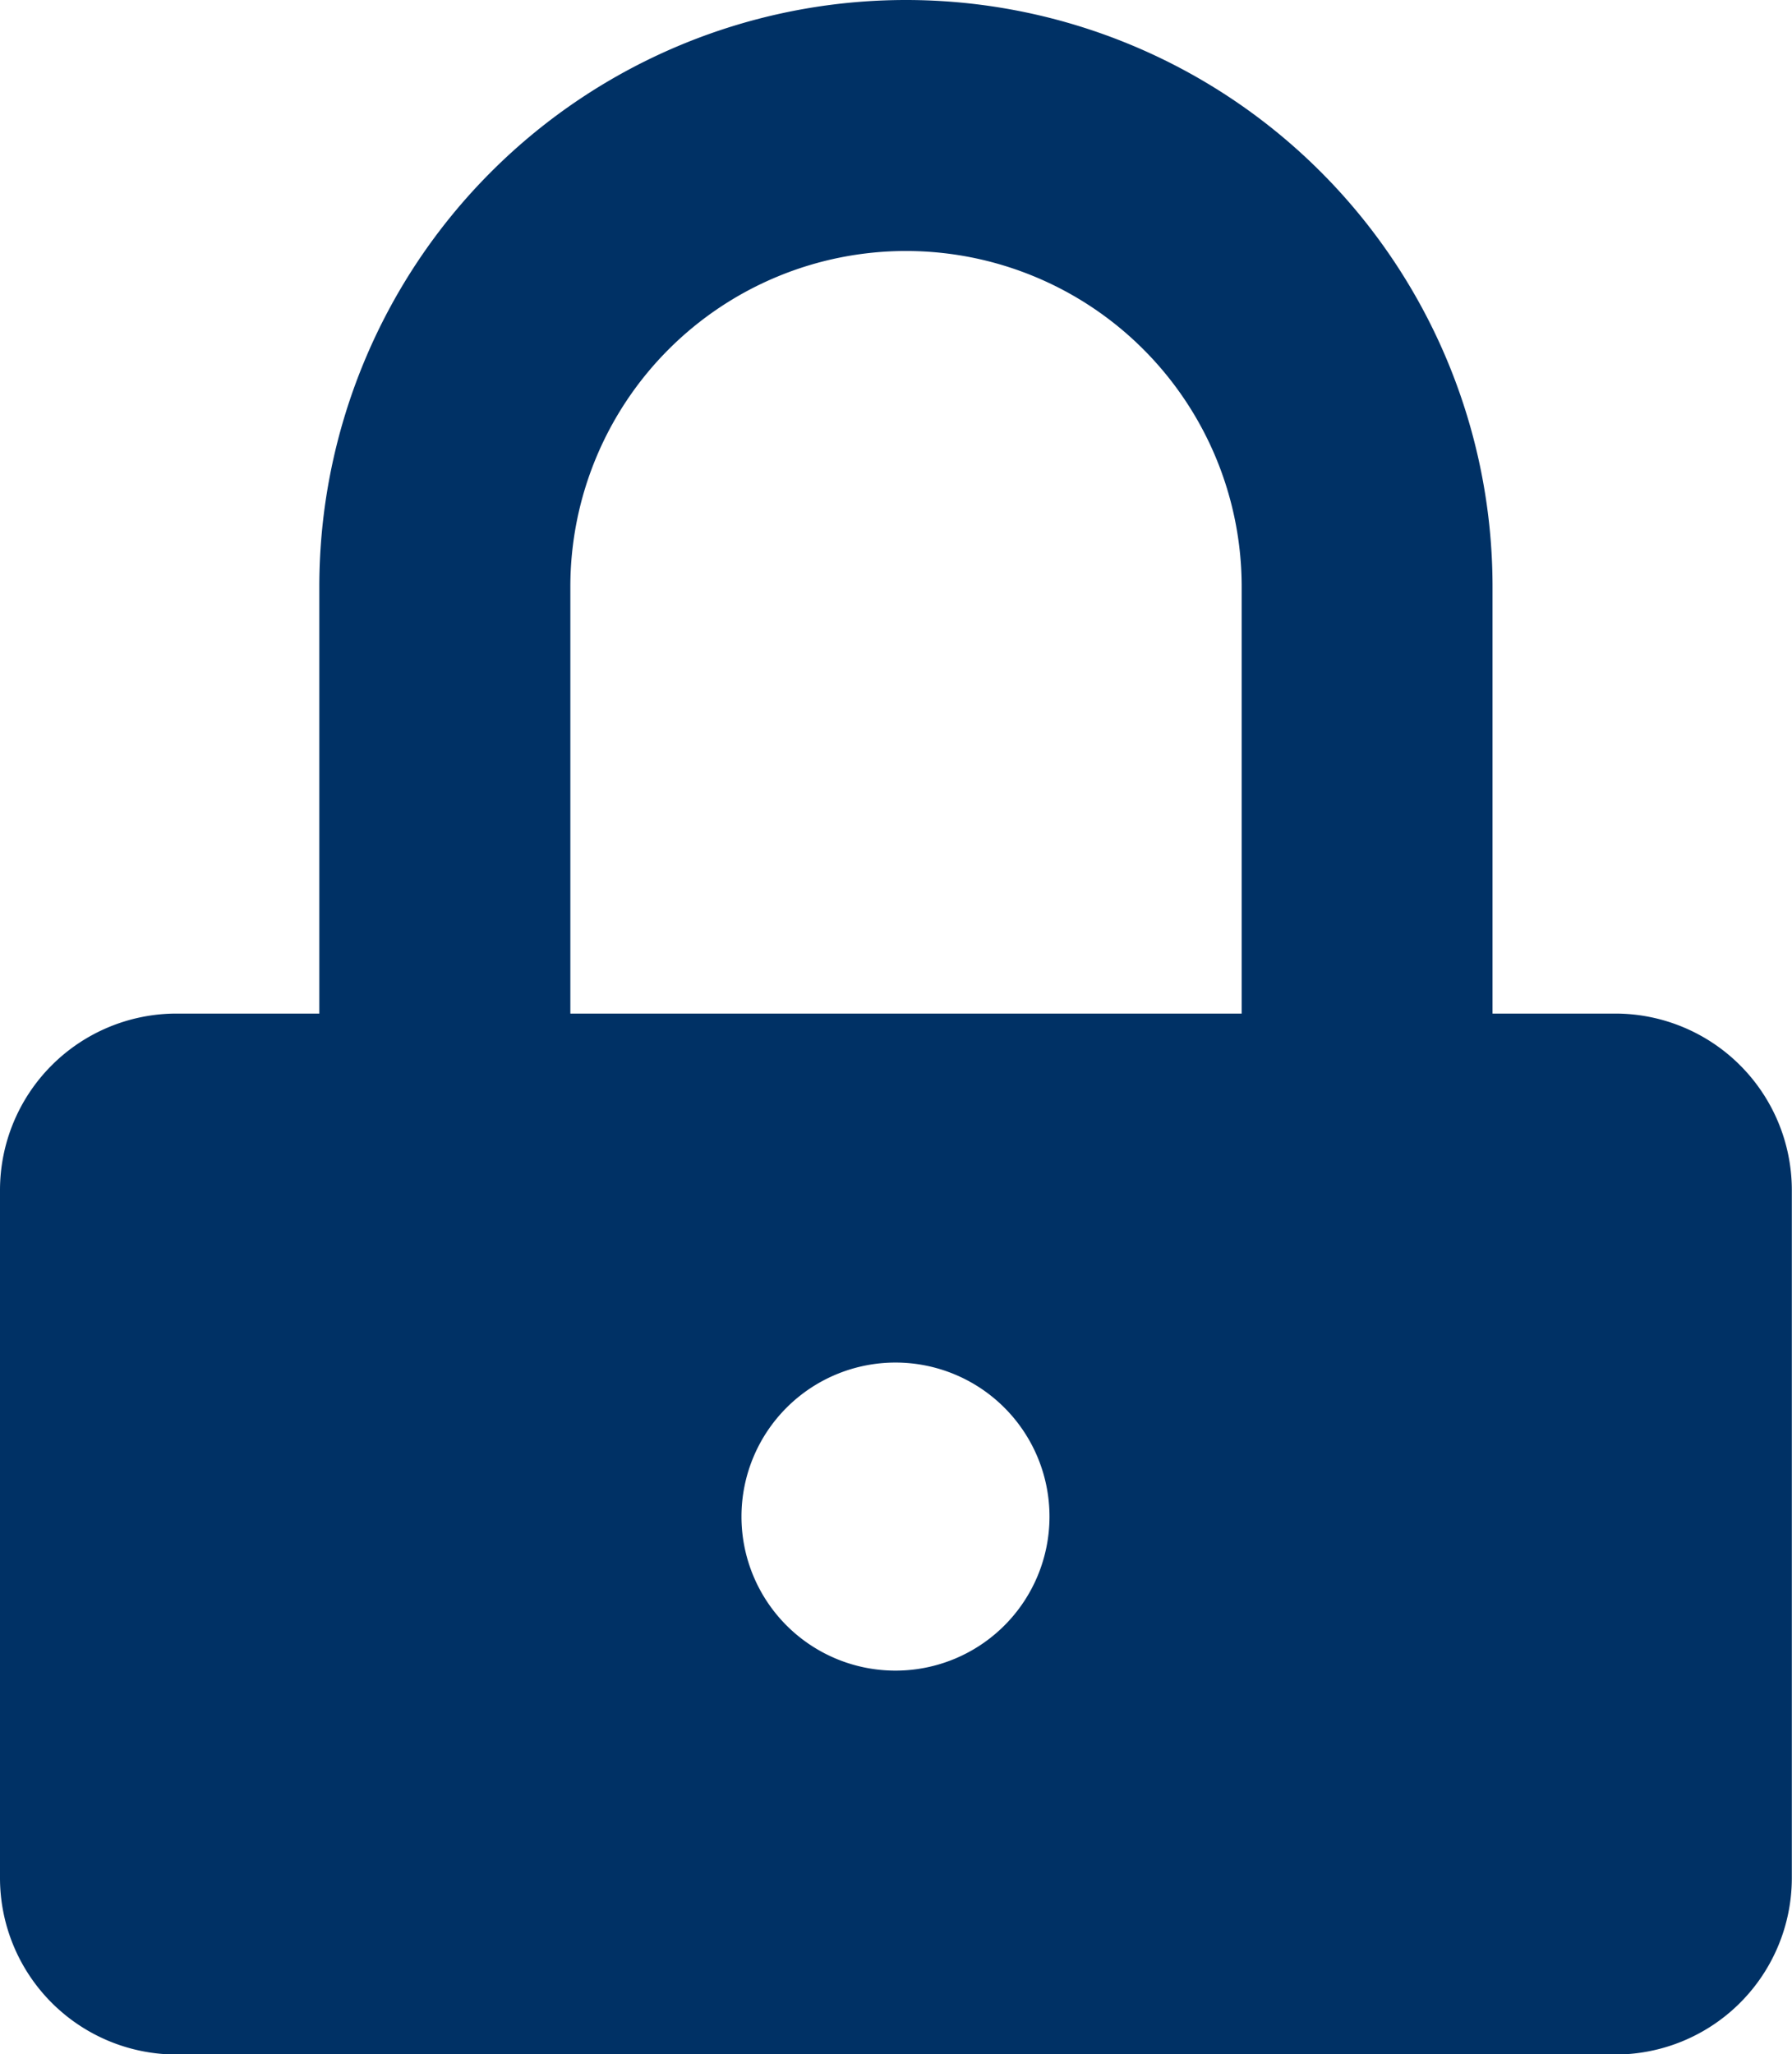 <svg xmlns="http://www.w3.org/2000/svg" width="10.472" height="12.003" viewBox="0 0 10.472 12.003"><path d="M295.084,59.018h-.717V56.524a3.428,3.428,0,1,0-6.856,0v2.494h-.834a1.032,1.032,0,0,0-1.032,1.032v4.018a1.032,1.032,0,0,0,1.032,1.032h8.407a1.032,1.032,0,0,0,1.032-1.032V60.049A1.032,1.032,0,0,0,295.084,59.018Zm-6.106-2.494a1.961,1.961,0,0,1,3.923,0v2.494h-3.923Zm1.9,6.333a.9.9,0,1,1,.9-.9A.9.9,0,0,1,290.881,62.857Z" transform="translate(-285.645 -53.096)" fill="#003165"/></svg>
